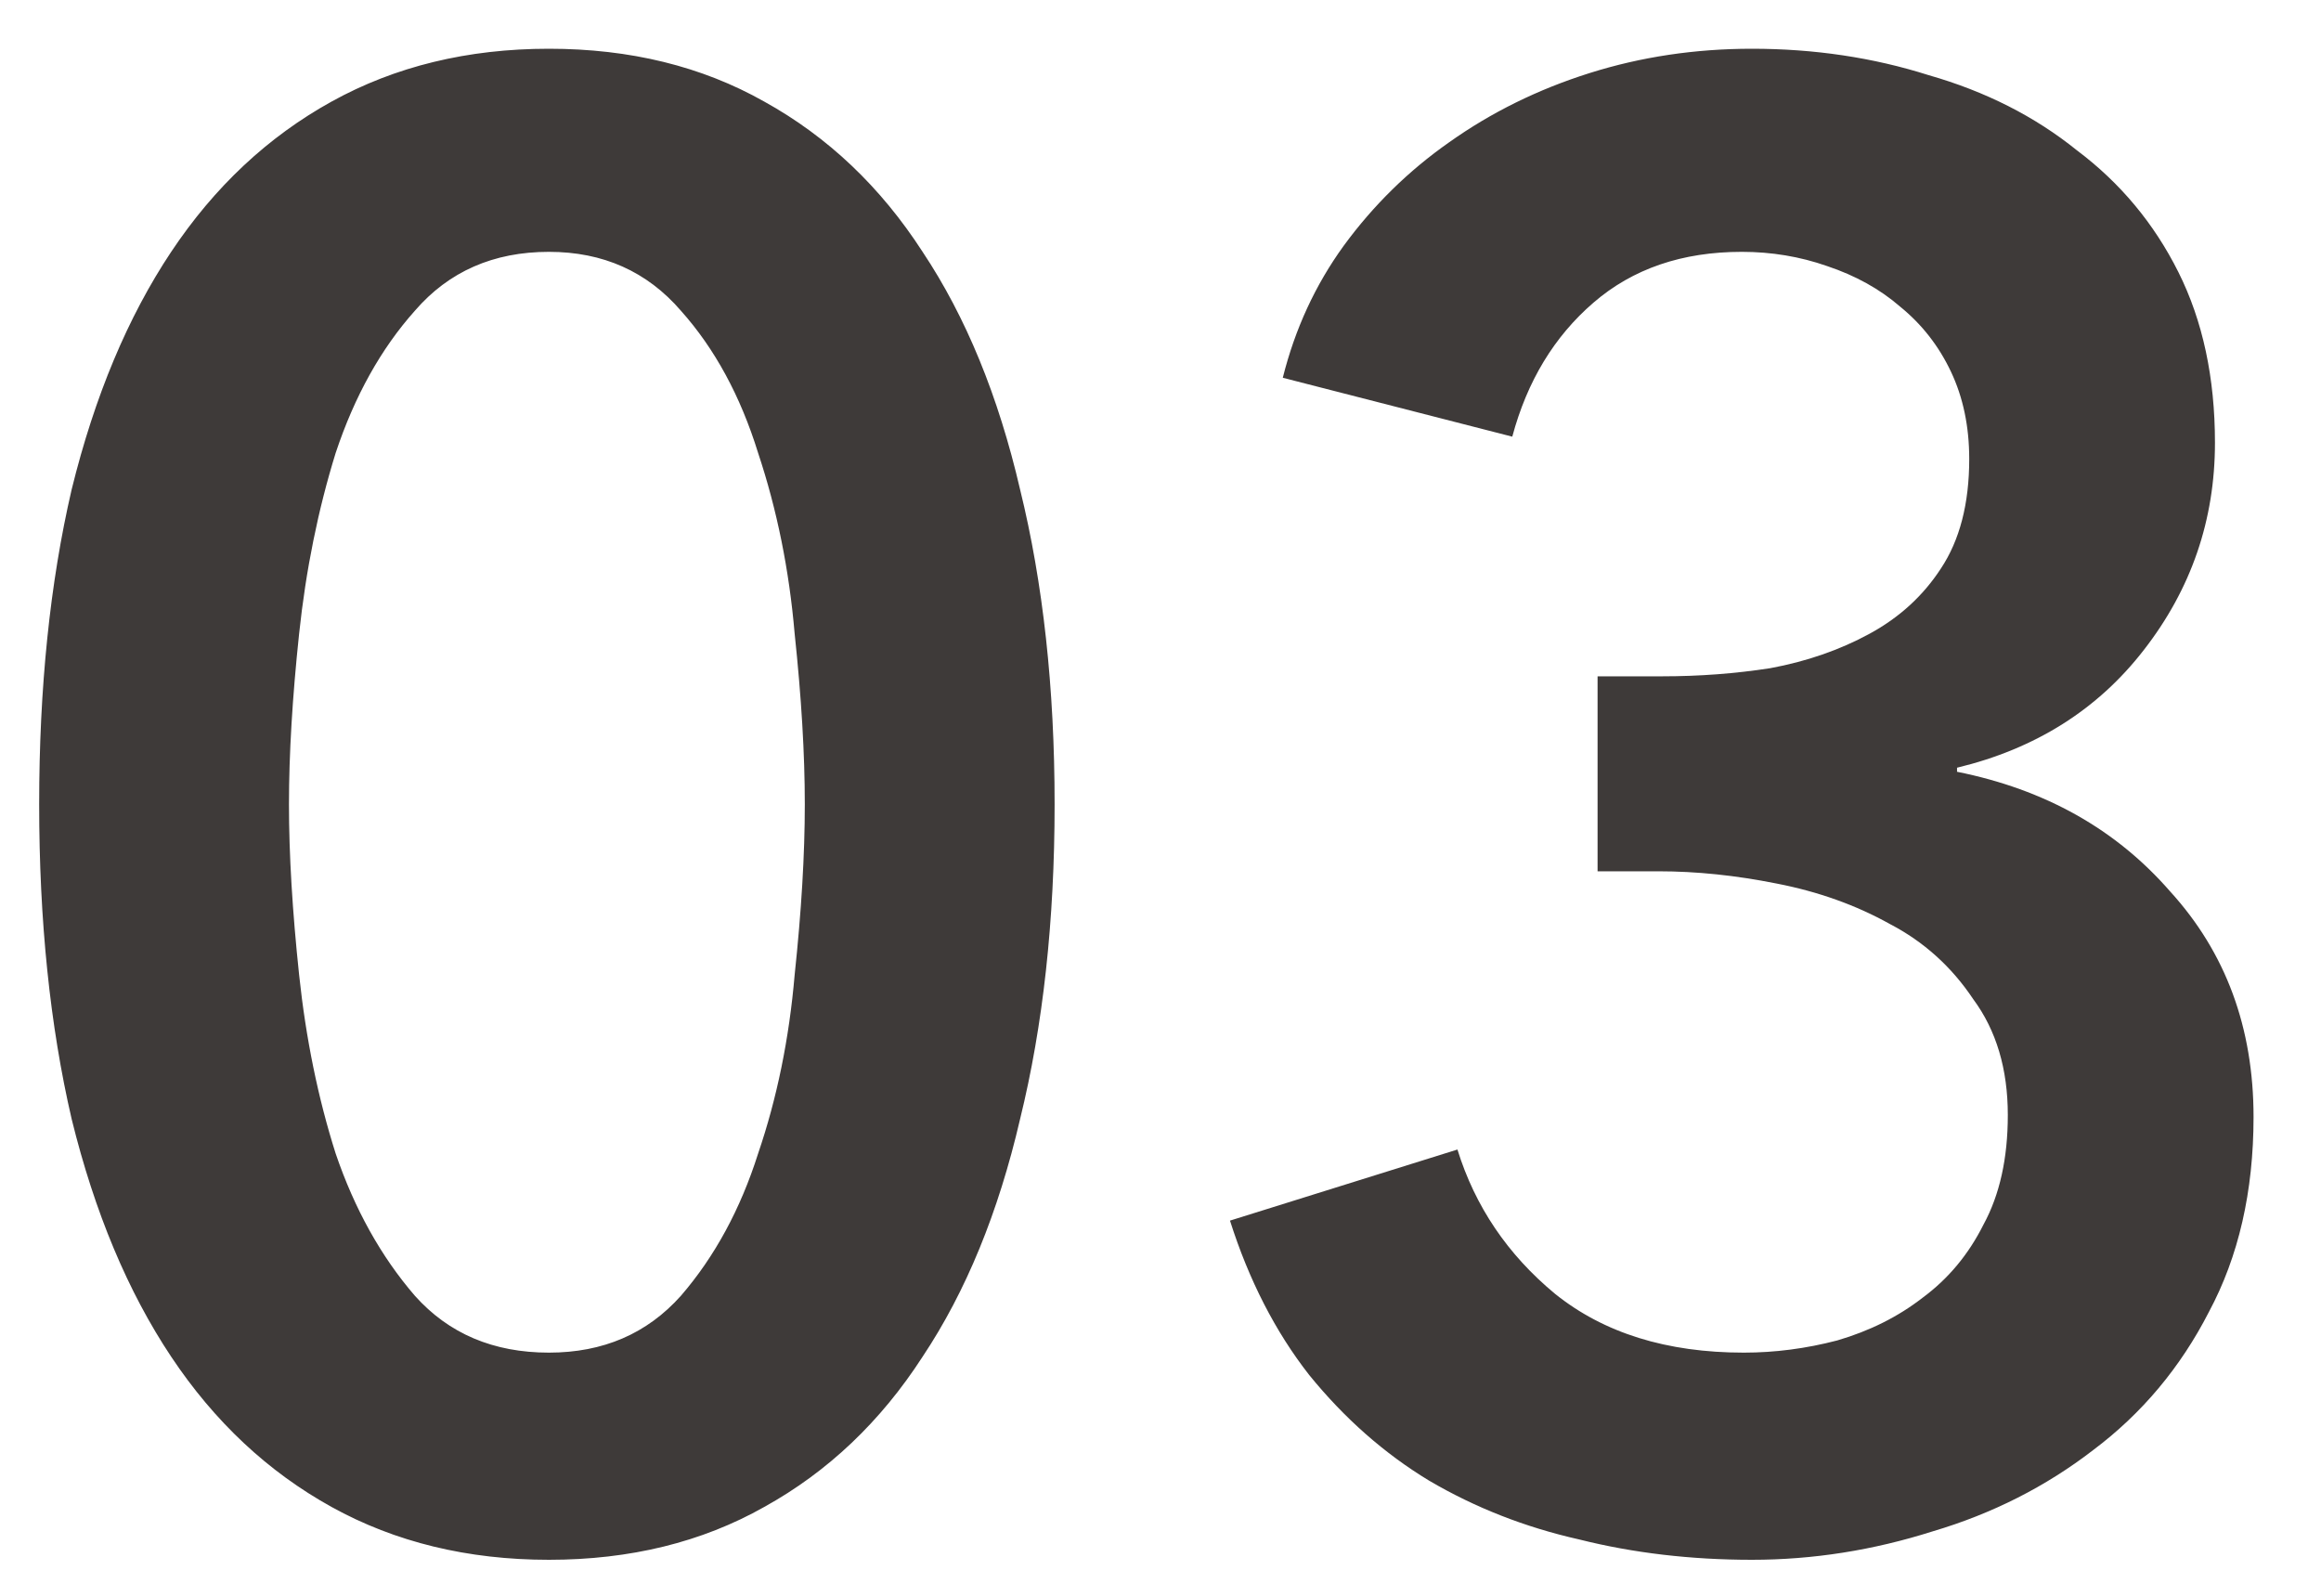 <svg width="32" height="22" viewBox="0 0 32 22" fill="none" xmlns="http://www.w3.org/2000/svg">
<path d="M14.54 11.088C14.54 12.693 14.381 14.14 14.064 15.428C13.765 16.716 13.317 17.808 12.72 18.704C12.141 19.6 11.413 20.291 10.536 20.776C9.677 21.261 8.688 21.504 7.568 21.504C6.448 21.504 5.449 21.261 4.572 20.776C3.695 20.291 2.957 19.6 2.36 18.704C1.763 17.808 1.305 16.716 0.988 15.428C0.689 14.14 0.54 12.693 0.54 11.088C0.54 9.483 0.689 8.036 0.988 6.748C1.305 5.46 1.763 4.368 2.36 3.472C2.957 2.576 3.695 1.885 4.572 1.4C5.449 0.915 6.448 0.672 7.568 0.672C8.688 0.672 9.677 0.915 10.536 1.4C11.413 1.885 12.141 2.576 12.72 3.472C13.317 4.368 13.765 5.46 14.064 6.748C14.381 8.036 14.54 9.483 14.54 11.088ZM11.096 11.088C11.096 10.397 11.049 9.613 10.956 8.736C10.881 7.859 10.713 7.028 10.452 6.244C10.209 5.46 9.855 4.807 9.388 4.284C8.921 3.743 8.315 3.472 7.568 3.472C6.803 3.472 6.187 3.743 5.72 4.284C5.253 4.807 4.889 5.46 4.628 6.244C4.385 7.028 4.217 7.859 4.124 8.736C4.031 9.613 3.984 10.397 3.984 11.088C3.984 11.779 4.031 12.563 4.124 13.44C4.217 14.317 4.385 15.139 4.628 15.904C4.889 16.669 5.253 17.323 5.72 17.864C6.187 18.387 6.803 18.648 7.568 18.648C8.315 18.648 8.921 18.387 9.388 17.864C9.855 17.323 10.209 16.669 10.452 15.904C10.713 15.139 10.881 14.317 10.956 13.44C11.049 12.563 11.096 11.779 11.096 11.088ZM22.026 9.324H22.922C23.426 9.324 23.921 9.287 24.406 9.212C24.91 9.119 25.367 8.96 25.778 8.736C26.189 8.512 26.515 8.213 26.758 7.84C27.019 7.448 27.15 6.944 27.15 6.328C27.15 5.88 27.066 5.479 26.898 5.124C26.73 4.769 26.497 4.471 26.198 4.228C25.918 3.985 25.582 3.799 25.19 3.668C24.817 3.537 24.424 3.472 24.014 3.472C23.192 3.472 22.511 3.705 21.97 4.172C21.428 4.639 21.055 5.255 20.85 6.02L17.686 5.208C17.854 4.536 18.134 3.929 18.526 3.388C18.936 2.828 19.422 2.352 19.982 1.96C20.561 1.549 21.204 1.232 21.914 1.008C22.623 0.784 23.37 0.672 24.154 0.672C25.012 0.672 25.825 0.793 26.59 1.036C27.374 1.26 28.055 1.605 28.634 2.072C29.231 2.52 29.698 3.08 30.034 3.752C30.37 4.424 30.538 5.208 30.538 6.104C30.538 7.168 30.211 8.12 29.558 8.96C28.923 9.781 28.064 10.323 26.982 10.584V10.64C28.195 10.883 29.175 11.433 29.922 12.292C30.687 13.132 31.07 14.168 31.07 15.4C31.07 16.427 30.864 17.323 30.454 18.088C30.062 18.853 29.53 19.488 28.858 19.992C28.204 20.496 27.467 20.869 26.646 21.112C25.825 21.373 24.994 21.504 24.154 21.504C23.314 21.504 22.52 21.411 21.774 21.224C21.027 21.056 20.337 20.785 19.702 20.412C19.086 20.039 18.535 19.553 18.05 18.956C17.583 18.359 17.219 17.649 16.958 16.828L20.094 15.848C20.337 16.632 20.785 17.295 21.438 17.836C22.11 18.377 22.978 18.648 24.042 18.648C24.471 18.648 24.901 18.592 25.33 18.48C25.778 18.349 26.17 18.153 26.506 17.892C26.86 17.631 27.14 17.295 27.346 16.884C27.57 16.473 27.682 15.969 27.682 15.372C27.682 14.737 27.523 14.205 27.206 13.776C26.907 13.328 26.524 12.983 26.058 12.74C25.591 12.479 25.069 12.292 24.49 12.18C23.93 12.068 23.389 12.012 22.866 12.012H22.026V9.324Z" fill="#3E3A39"/>
</svg>
